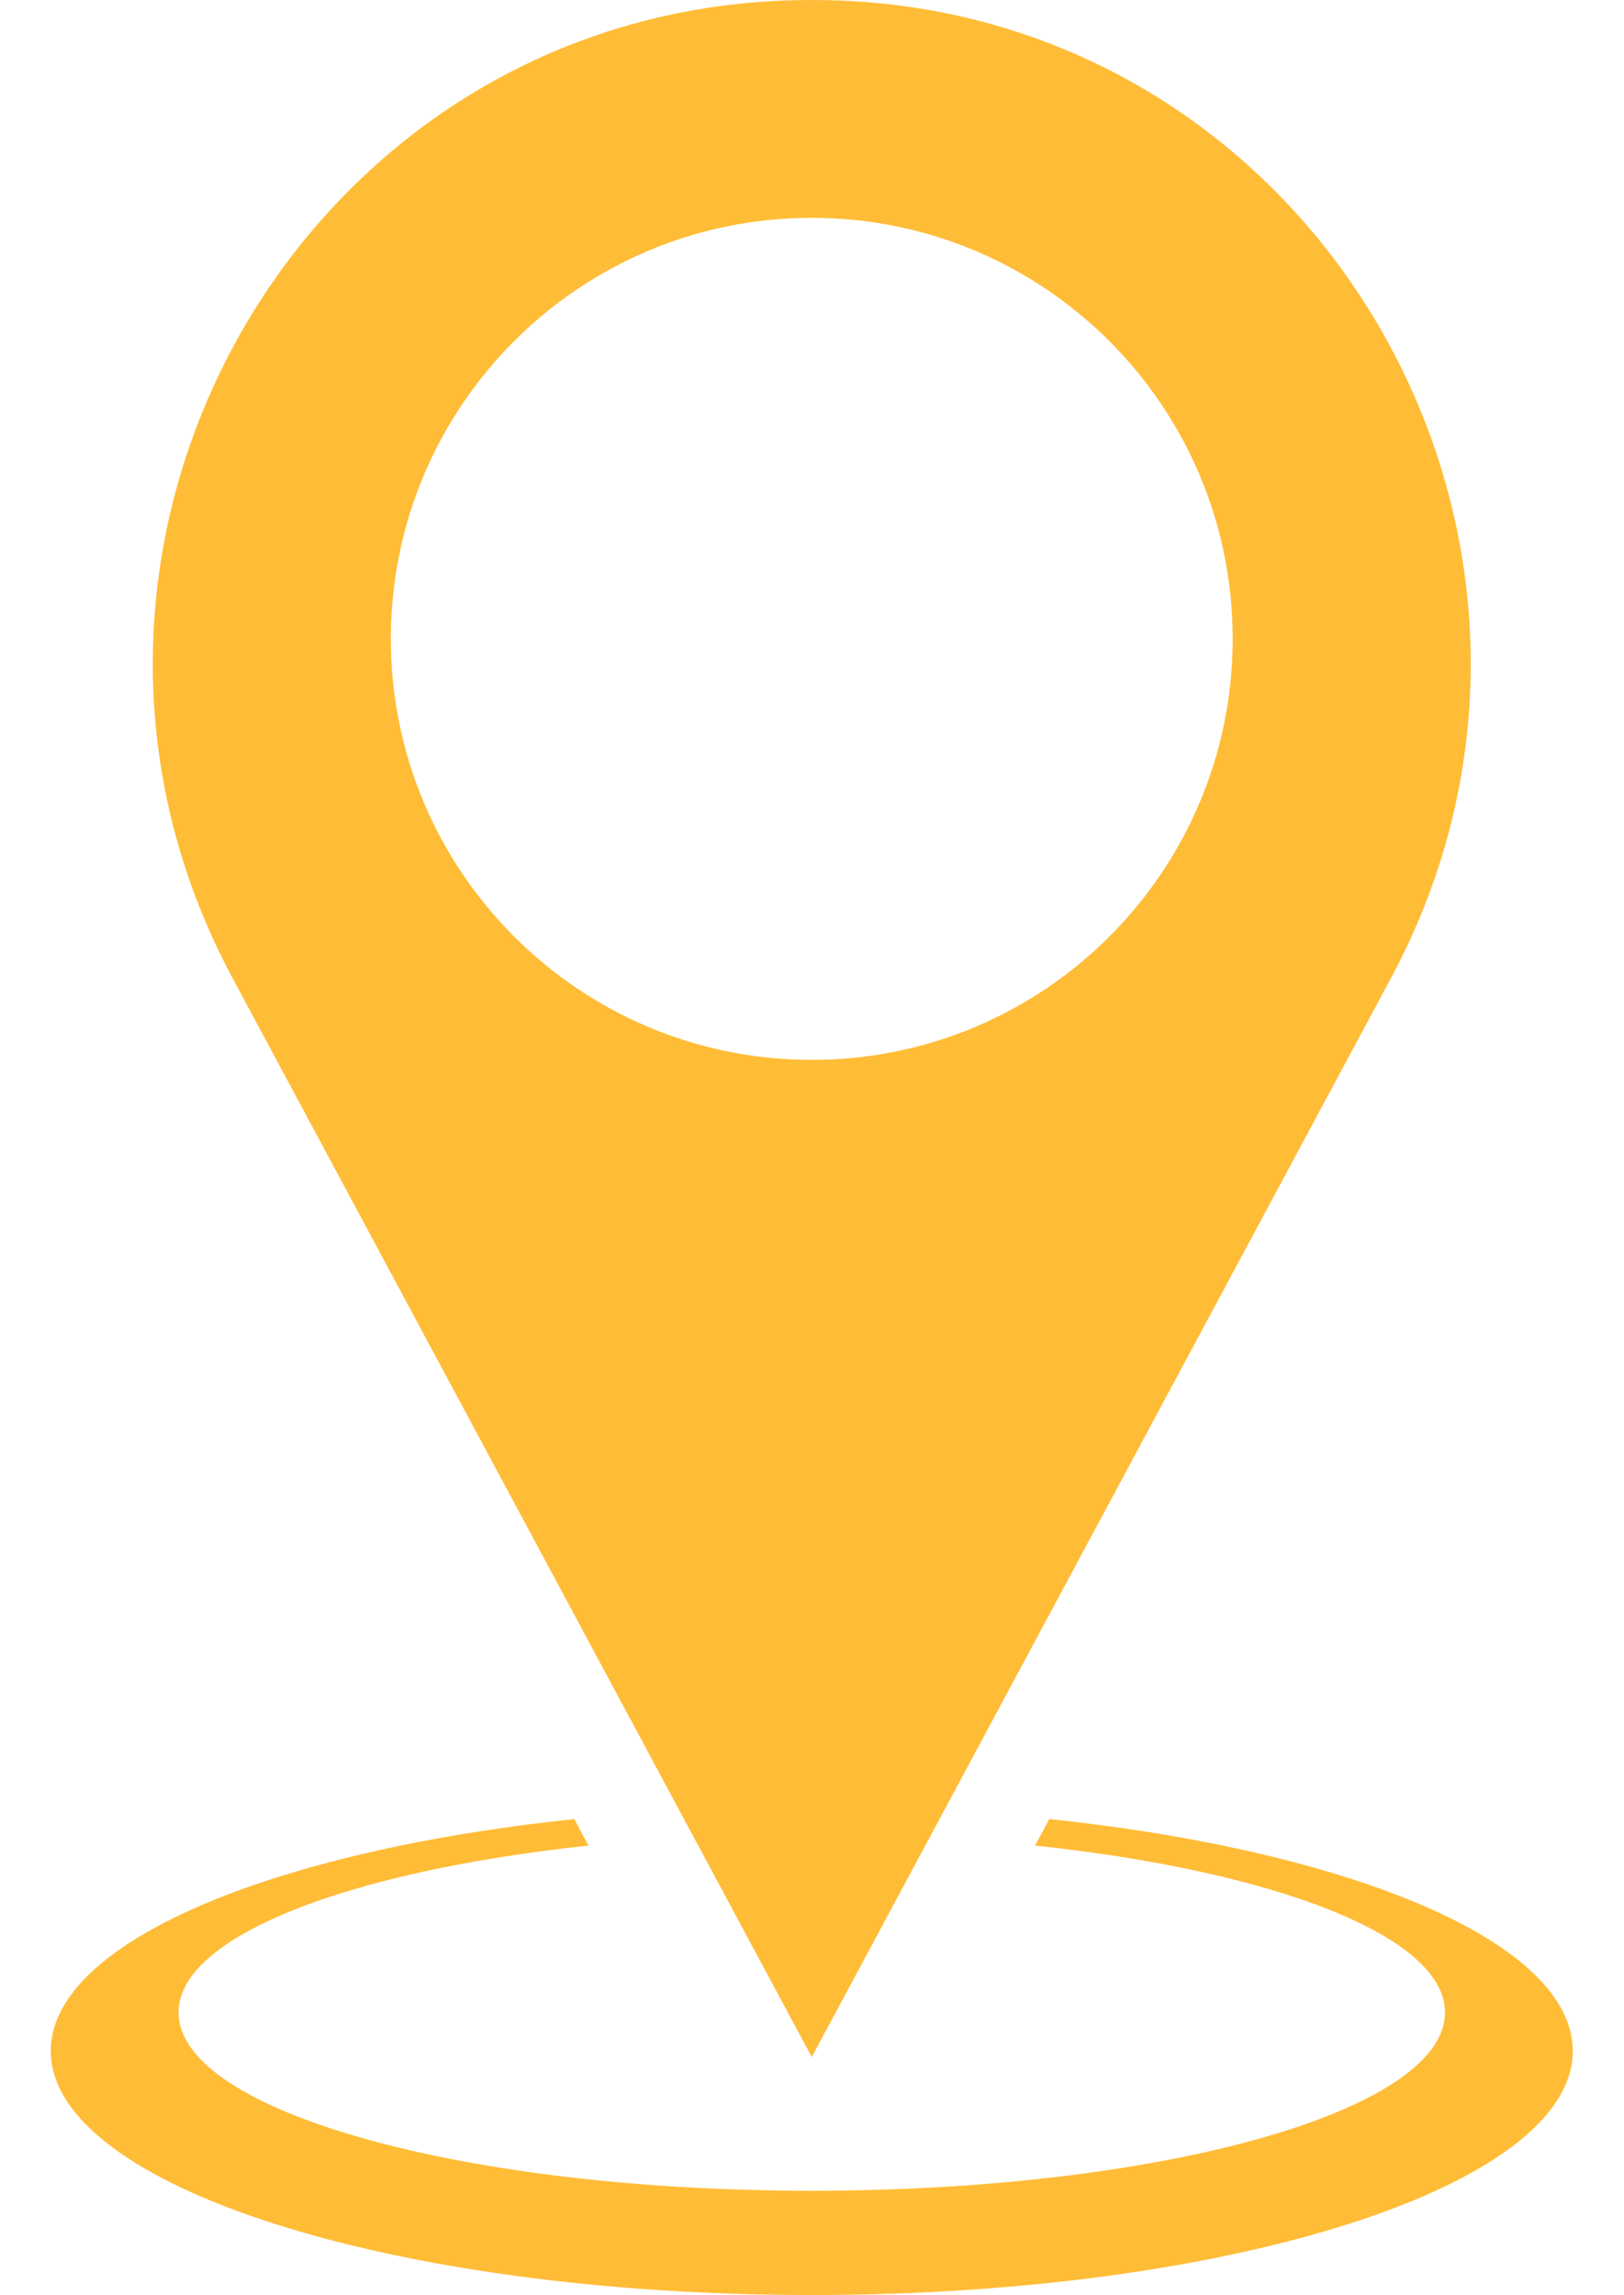 <?xml version="1.0" encoding="UTF-8" standalone="no"?><svg xmlns="http://www.w3.org/2000/svg" xmlns:xlink="http://www.w3.org/1999/xlink" fill="#000000" height="420.2" preserveAspectRatio="xMidYMid meet" version="1" viewBox="-9.3 0.0 297.4 420.2" width="297.4" zoomAndPan="magnify"><defs><clipPath id="a"><path d="M 0 333 L 278.711 333 L 278.711 420.172 L 0 420.172 Z M 0 333"/></clipPath></defs><g><g id="change1_1"><path d="M 139.355 194.043 C 96.785 194.043 62.273 159.531 62.273 116.961 C 62.273 74.391 96.785 39.879 139.355 39.879 C 181.93 39.879 216.438 74.391 216.438 116.961 C 216.438 159.531 181.93 194.043 139.355 194.043 Z M 142.375 0.035 C 141.371 0.012 140.367 0 139.355 0 C 138.348 0 137.34 0.012 136.336 0.035 C 46.207 2.062 -9.348 99.672 33.305 179.102 L 139.355 376.602 L 245.41 179.102 C 288.059 99.672 232.508 2.062 142.375 0.035" fill="#ffbc36"/></g><g clip-path="url(#a)" id="change1_2"><path d="M 182.855 333.035 L 180.25 337.891 C 224.117 342.543 255.324 354.469 255.324 368.441 C 255.324 385.809 207.137 400.008 146.348 401.023 C 144.035 401.062 141.703 401.086 139.355 401.086 C 137.008 401.086 134.68 401.062 132.363 401.023 C 71.574 400.008 23.391 385.809 23.391 368.441 C 23.391 354.469 54.598 342.543 98.465 337.891 L 95.859 333.035 C 40.195 338.895 0 355.688 0 375.492 C 0 400.168 62.391 420.172 139.355 420.172 C 216.32 420.172 278.715 400.168 278.715 375.492 C 278.715 355.688 238.516 338.895 182.855 333.035" fill="#ffbc36"/></g></g></svg>
